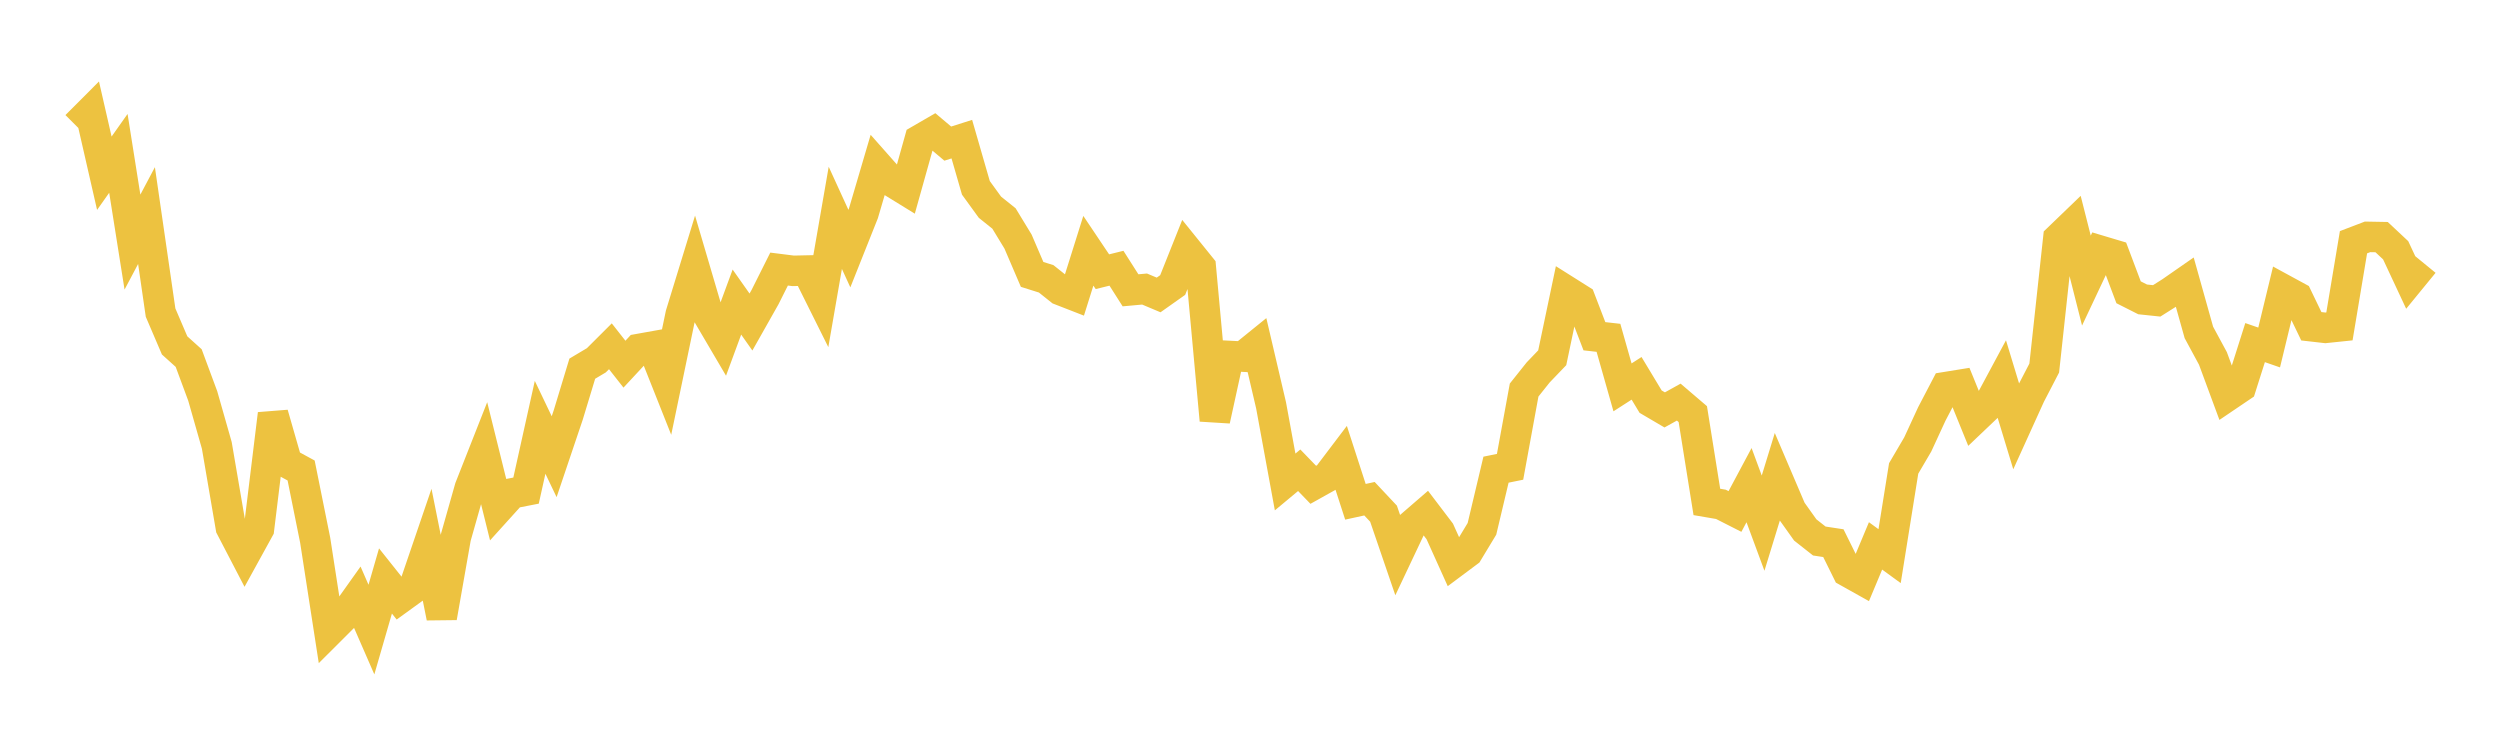 <svg width="164" height="48" xmlns="http://www.w3.org/2000/svg" xmlns:xlink="http://www.w3.org/1999/xlink"><path fill="none" stroke="rgb(237,194,64)" stroke-width="2" d="M5,8.255L5.922,7.332L6.844,11.365L7.766,10.06L8.689,15.882L9.611,14.142L10.533,20.505L11.455,22.659L12.377,23.489L13.299,25.976L14.222,29.215L15.144,34.604L16.066,36.376L16.988,34.7L17.91,27.155L18.832,30.363L19.754,30.865L20.677,35.444L21.599,41.403L22.521,40.483L23.443,39.186L24.365,41.3L25.287,38.111L26.21,39.271L27.132,38.603L28.054,35.901L28.976,40.506L29.898,35.261L30.82,32.007L31.743,29.664L32.665,33.384L33.587,32.364L34.509,32.184L35.431,28.032L36.353,29.96L37.275,27.228L38.198,24.185L39.12,23.636L40.042,22.716L40.964,23.89L41.886,22.897L42.808,22.732L43.731,25.056L44.653,20.622L45.575,17.618L46.497,20.75L47.419,22.319L48.341,19.816L49.263,21.125L50.186,19.491L51.108,17.651L52.03,17.767L52.952,17.747L53.874,19.598L54.796,14.29L55.719,16.308L56.641,13.993L57.563,10.86L58.485,11.902L59.407,12.47L60.329,9.177L61.251,8.643L62.174,9.421L63.096,9.128L64.018,12.322L64.94,13.593L65.862,14.333L66.784,15.849L67.707,18.001L68.629,18.291L69.551,19.027L70.473,19.386L71.395,16.45L72.317,17.824L73.24,17.596L74.162,19.045L75.084,18.961L76.006,19.349L76.928,18.697L77.85,16.385L78.772,17.527L79.695,27.569L80.617,23.349L81.539,23.395L82.461,22.649L83.383,26.593L84.305,31.617L85.228,30.849L86.15,31.803L87.072,31.288L87.994,30.071L88.916,32.917L89.838,32.716L90.76,33.698L91.683,36.396L92.605,34.446L93.527,33.649L94.449,34.862L95.371,36.907L96.293,36.219L97.216,34.692L98.138,30.81L99.06,30.623L99.982,25.588L100.904,24.431L101.826,23.47L102.749,19.074L103.671,19.655L104.593,22.057L105.515,22.161L106.437,25.411L107.359,24.818L108.281,26.348L109.204,26.89L110.126,26.378L111.048,27.166L111.97,32.927L112.892,33.085L113.814,33.553L114.737,31.825L115.659,34.319L116.581,31.312L117.503,33.47L118.425,34.765L119.347,35.491L120.269,35.631L121.192,37.498L122.114,38.014L123.036,35.811L123.958,36.483L124.88,30.729L125.802,29.159L126.725,27.159L127.647,25.393L128.569,25.244L129.491,27.512L130.413,26.635L131.335,24.917L132.257,27.955L133.18,25.922L134.102,24.145L135.024,15.65L135.946,14.762L136.868,18.406L137.79,16.45L138.713,16.726L139.635,19.174L140.557,19.64L141.479,19.737L142.401,19.154L143.323,18.513L144.246,21.806L145.168,23.512L146.09,26.004L147.012,25.38L147.934,22.475L148.856,22.795L149.778,18.986L150.701,19.488L151.623,21.403L152.545,21.508L153.467,21.412L154.389,15.89L155.311,15.538L156.234,15.555L157.156,16.419L158.078,18.391L159,17.264"></path></svg>